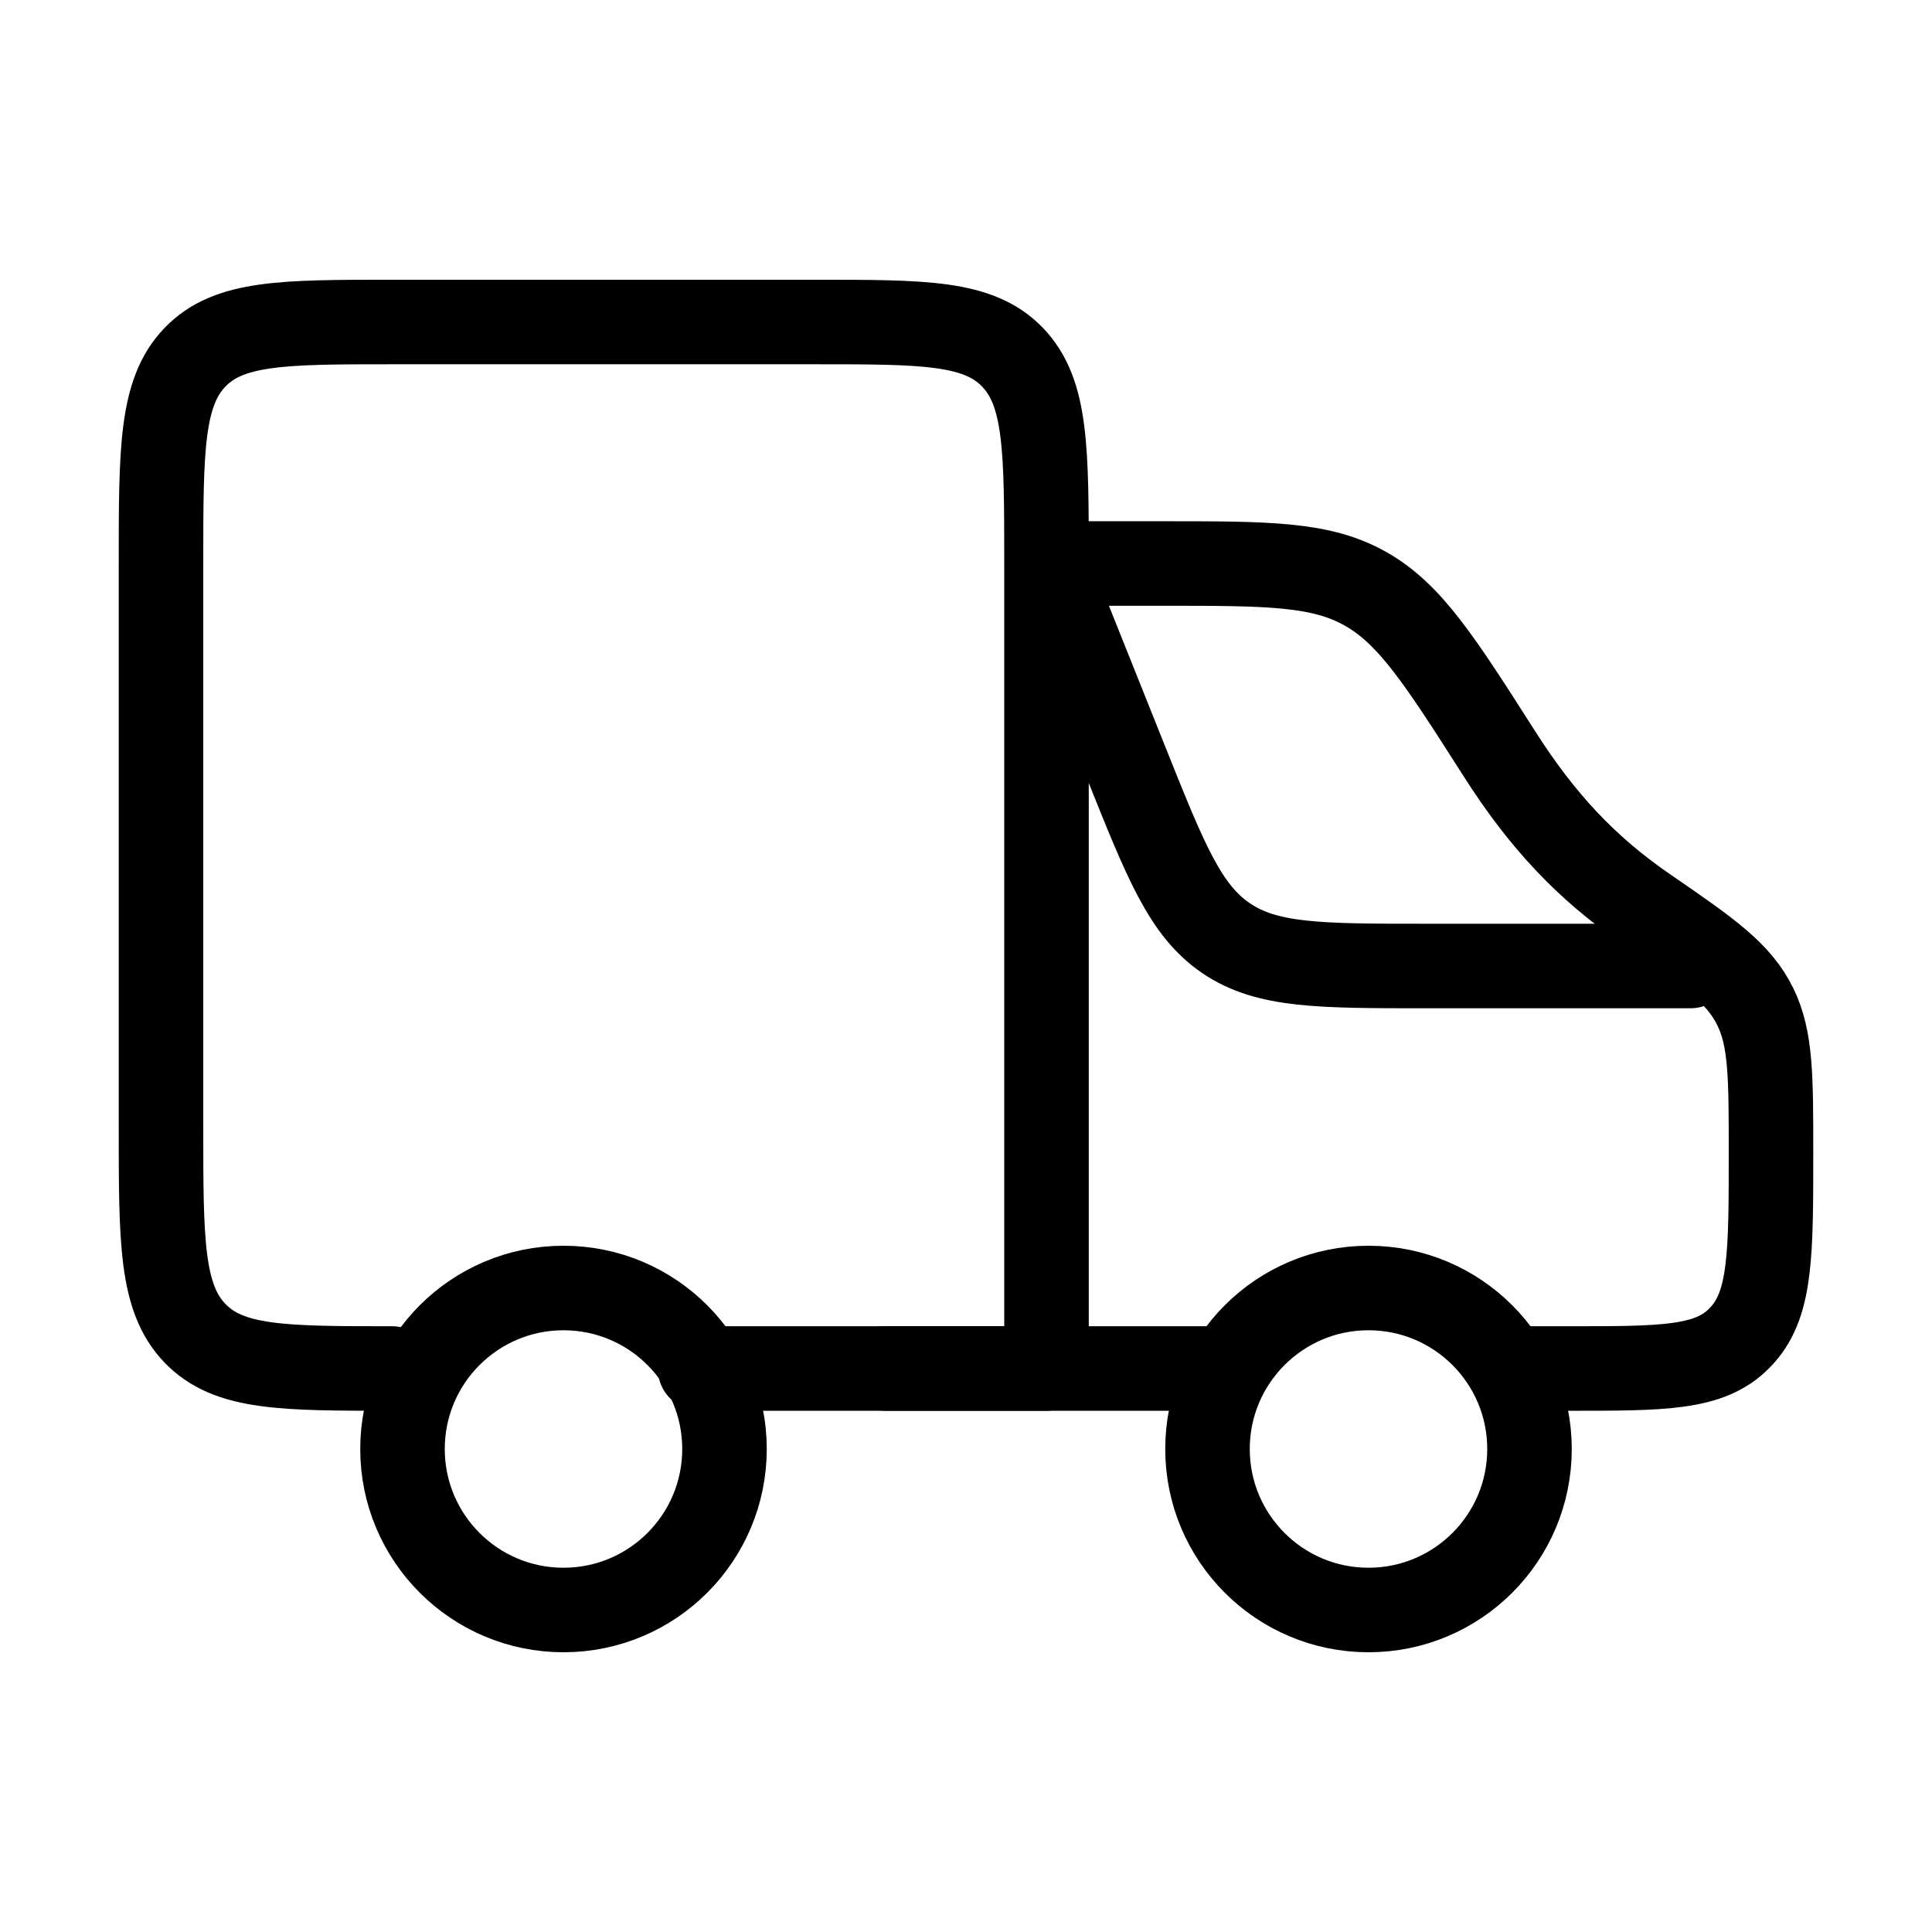 <svg width="768" height="768" viewBox="0 0 24 24" xmlns="http://www.w3.org/2000/svg" xmlns:xlink="http://www.w3.org/1999/xlink"><g fill="none" stroke="#000" stroke-linecap="round" stroke-linejoin="round" stroke-width="1.05" color="#000"><circle cx="17" cy="18" r="2"></circle><circle cx="7" cy="18" r="2"></circle><path d="M11 17h4M13.5 7h.943c1.31 0 1.966 0 2.521.315c.556.314.926.895 1.667 2.056c.52.814 1.064 1.406 1.831 1.931c.772.53 1.14.789 1.343 1.204c.195.398.195.869.195 1.811c0 1.243 0 1.864-.349 2.259l-.046.049c-.367.375-.946.375-2.102.375H19"></path><path d="m13 7l.994 2.486c.487 1.217.73 1.826 1.239 2.17c.508.344 1.163.344 2.475.344H21M4.87 17c-1.353 0-2.03 0-2.45-.44C2 16.122 2 15.415 2 14V7c0-1.414 0-2.121.42-2.56S3.517 4 4.87 4h5.26c1.353 0 2.03 0 2.45.44C13 4.878 13 5.585 13 7v10H8.696"></path></g></svg>
